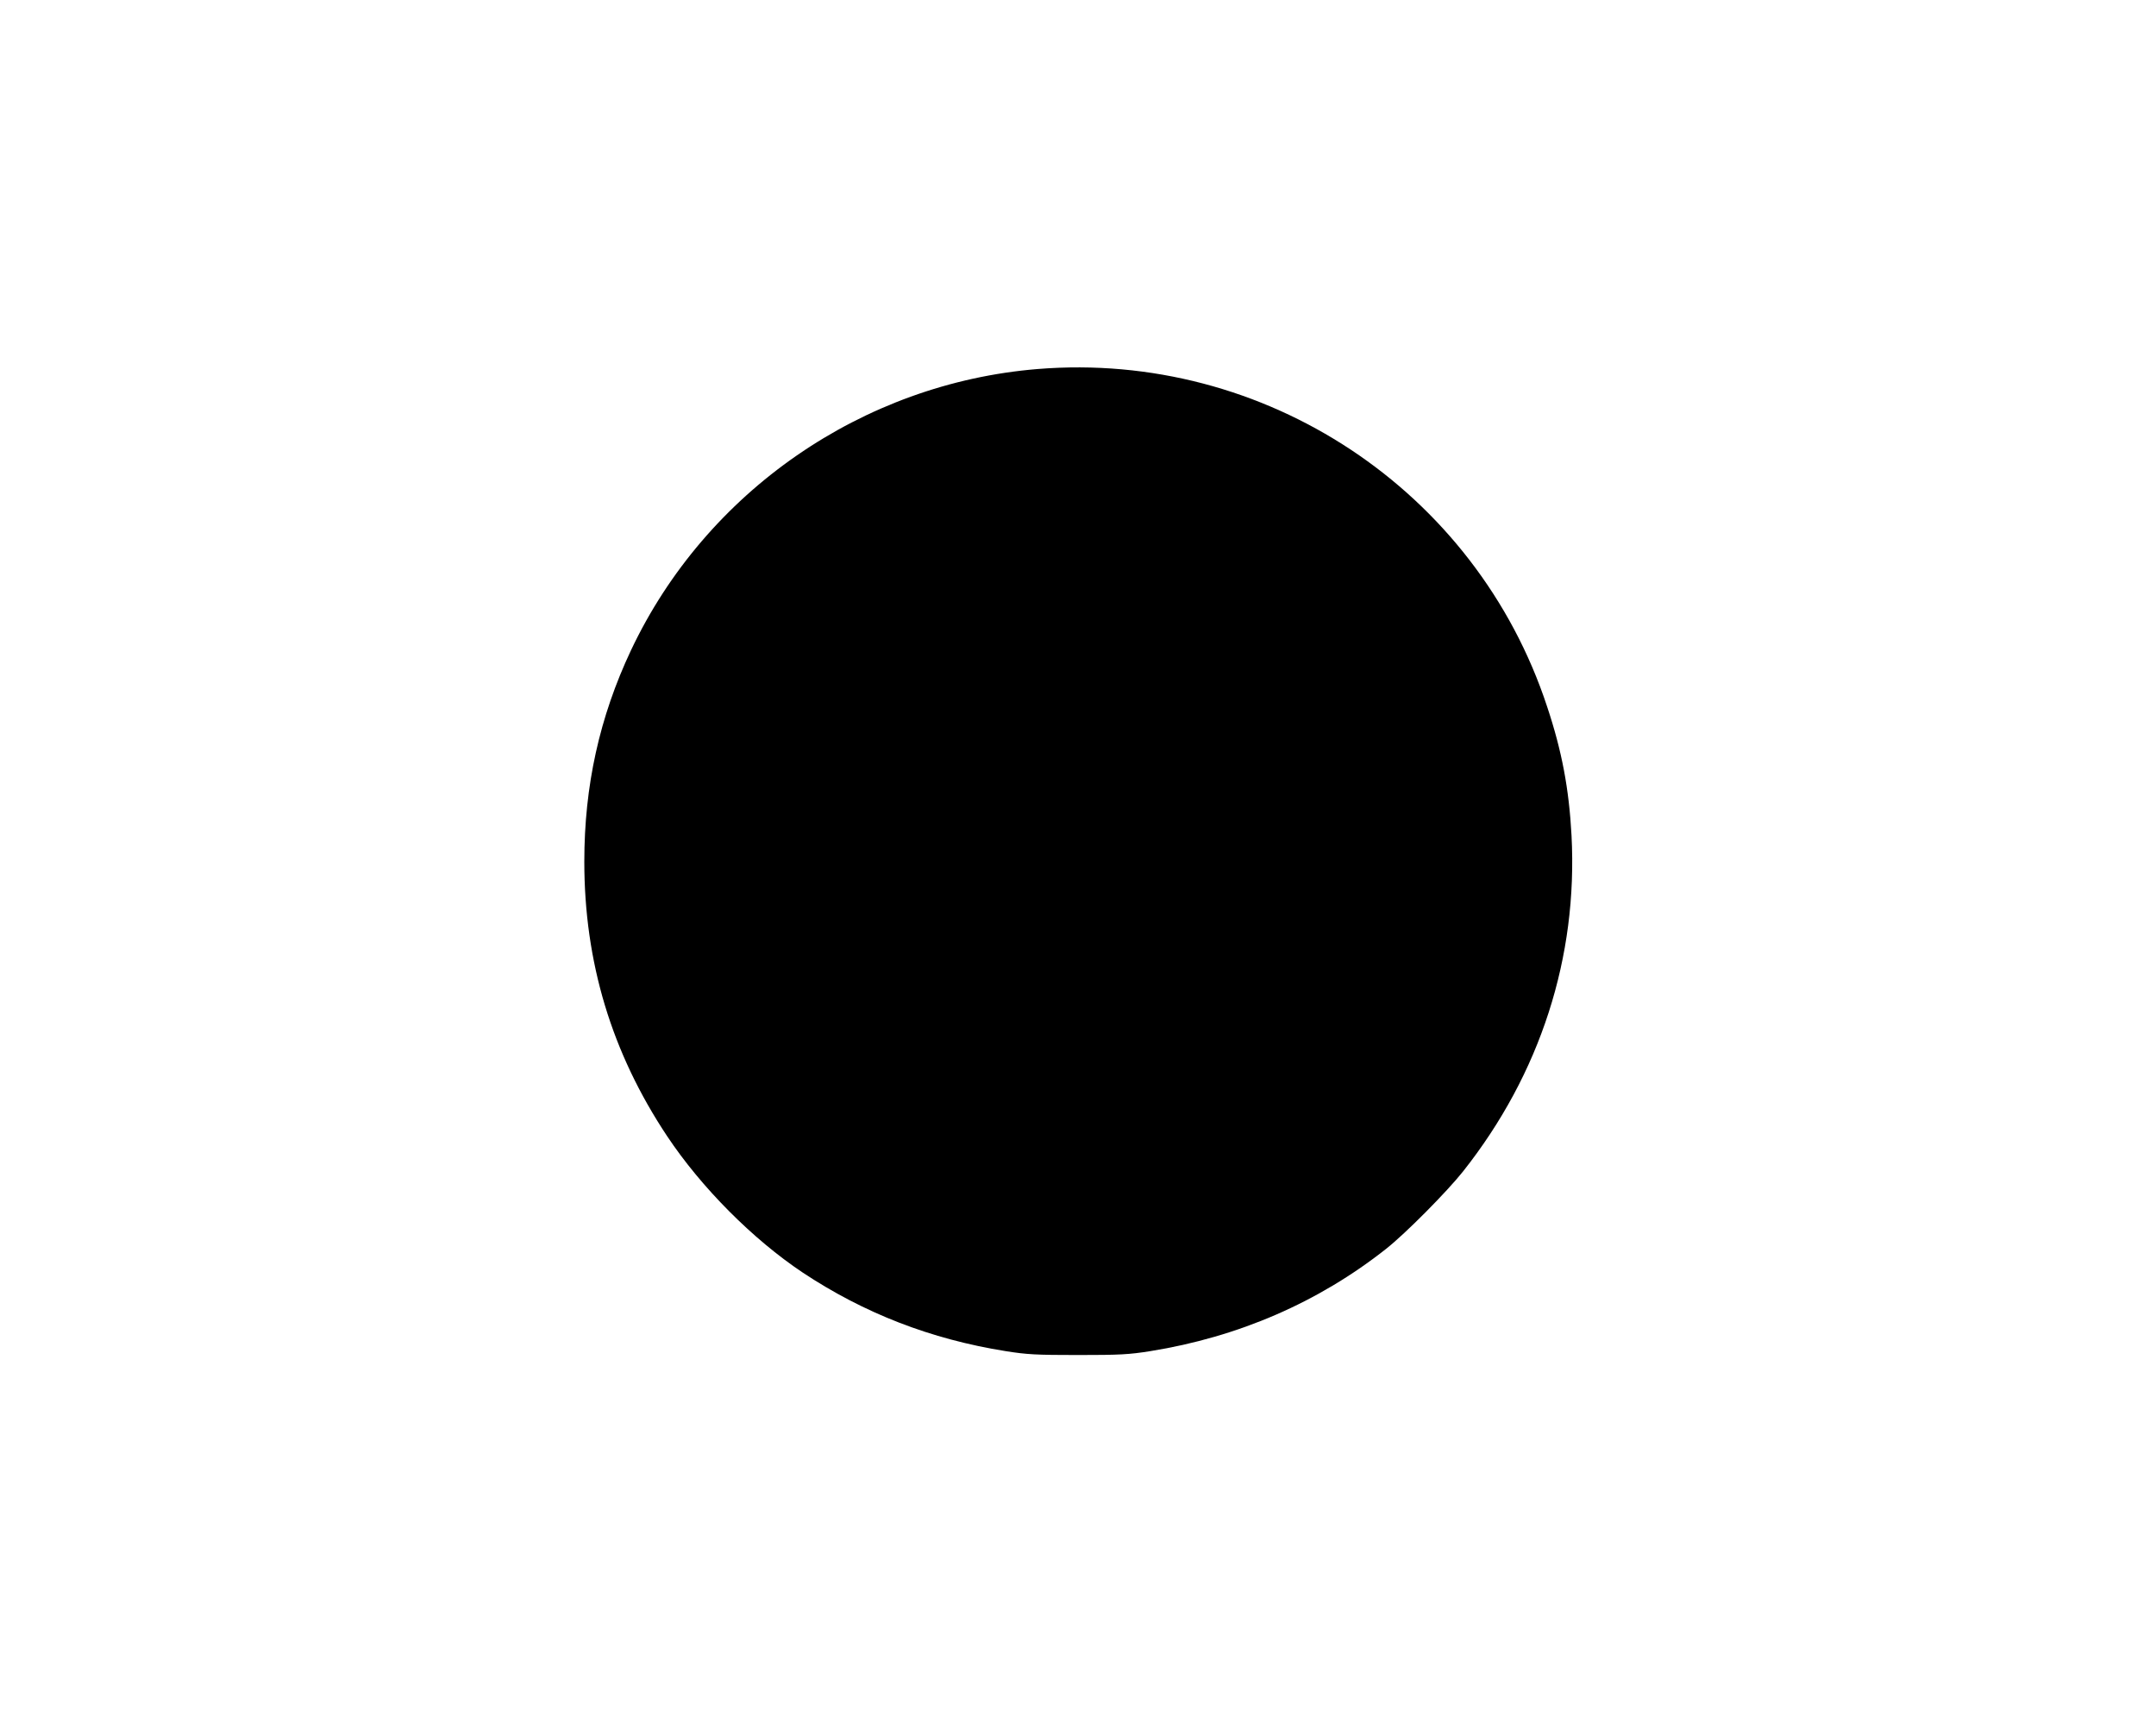 <svg xmlns="http://www.w3.org/2000/svg" width="1706.667" height="1364" version="1.0" viewBox="0 0 1280 1023"><path d="M616 219.1c-104 8.5-196.9 72.8-241.4 167-18.7 39.7-27.7 80.5-27.7 125.4 0 59.8 16.2 113.5 49.2 163.1 20.3 30.5 50.9 61.2 80.4 80.9 36.5 24.2 76.1 39.6 120.6 46.7 12.6 2 18 2.3 42.9 2.3s30.3-.3 42.9-2.3c52.3-8.4 99.9-29 140.1-60.8 11.5-9.1 35.9-33.7 45.6-45.9 45.9-58 68.2-127.2 64.4-199.5-1.5-27.7-5.7-50.1-14.5-76.5C876.2 291 750.9 208.1 616 219.1z"/></svg>